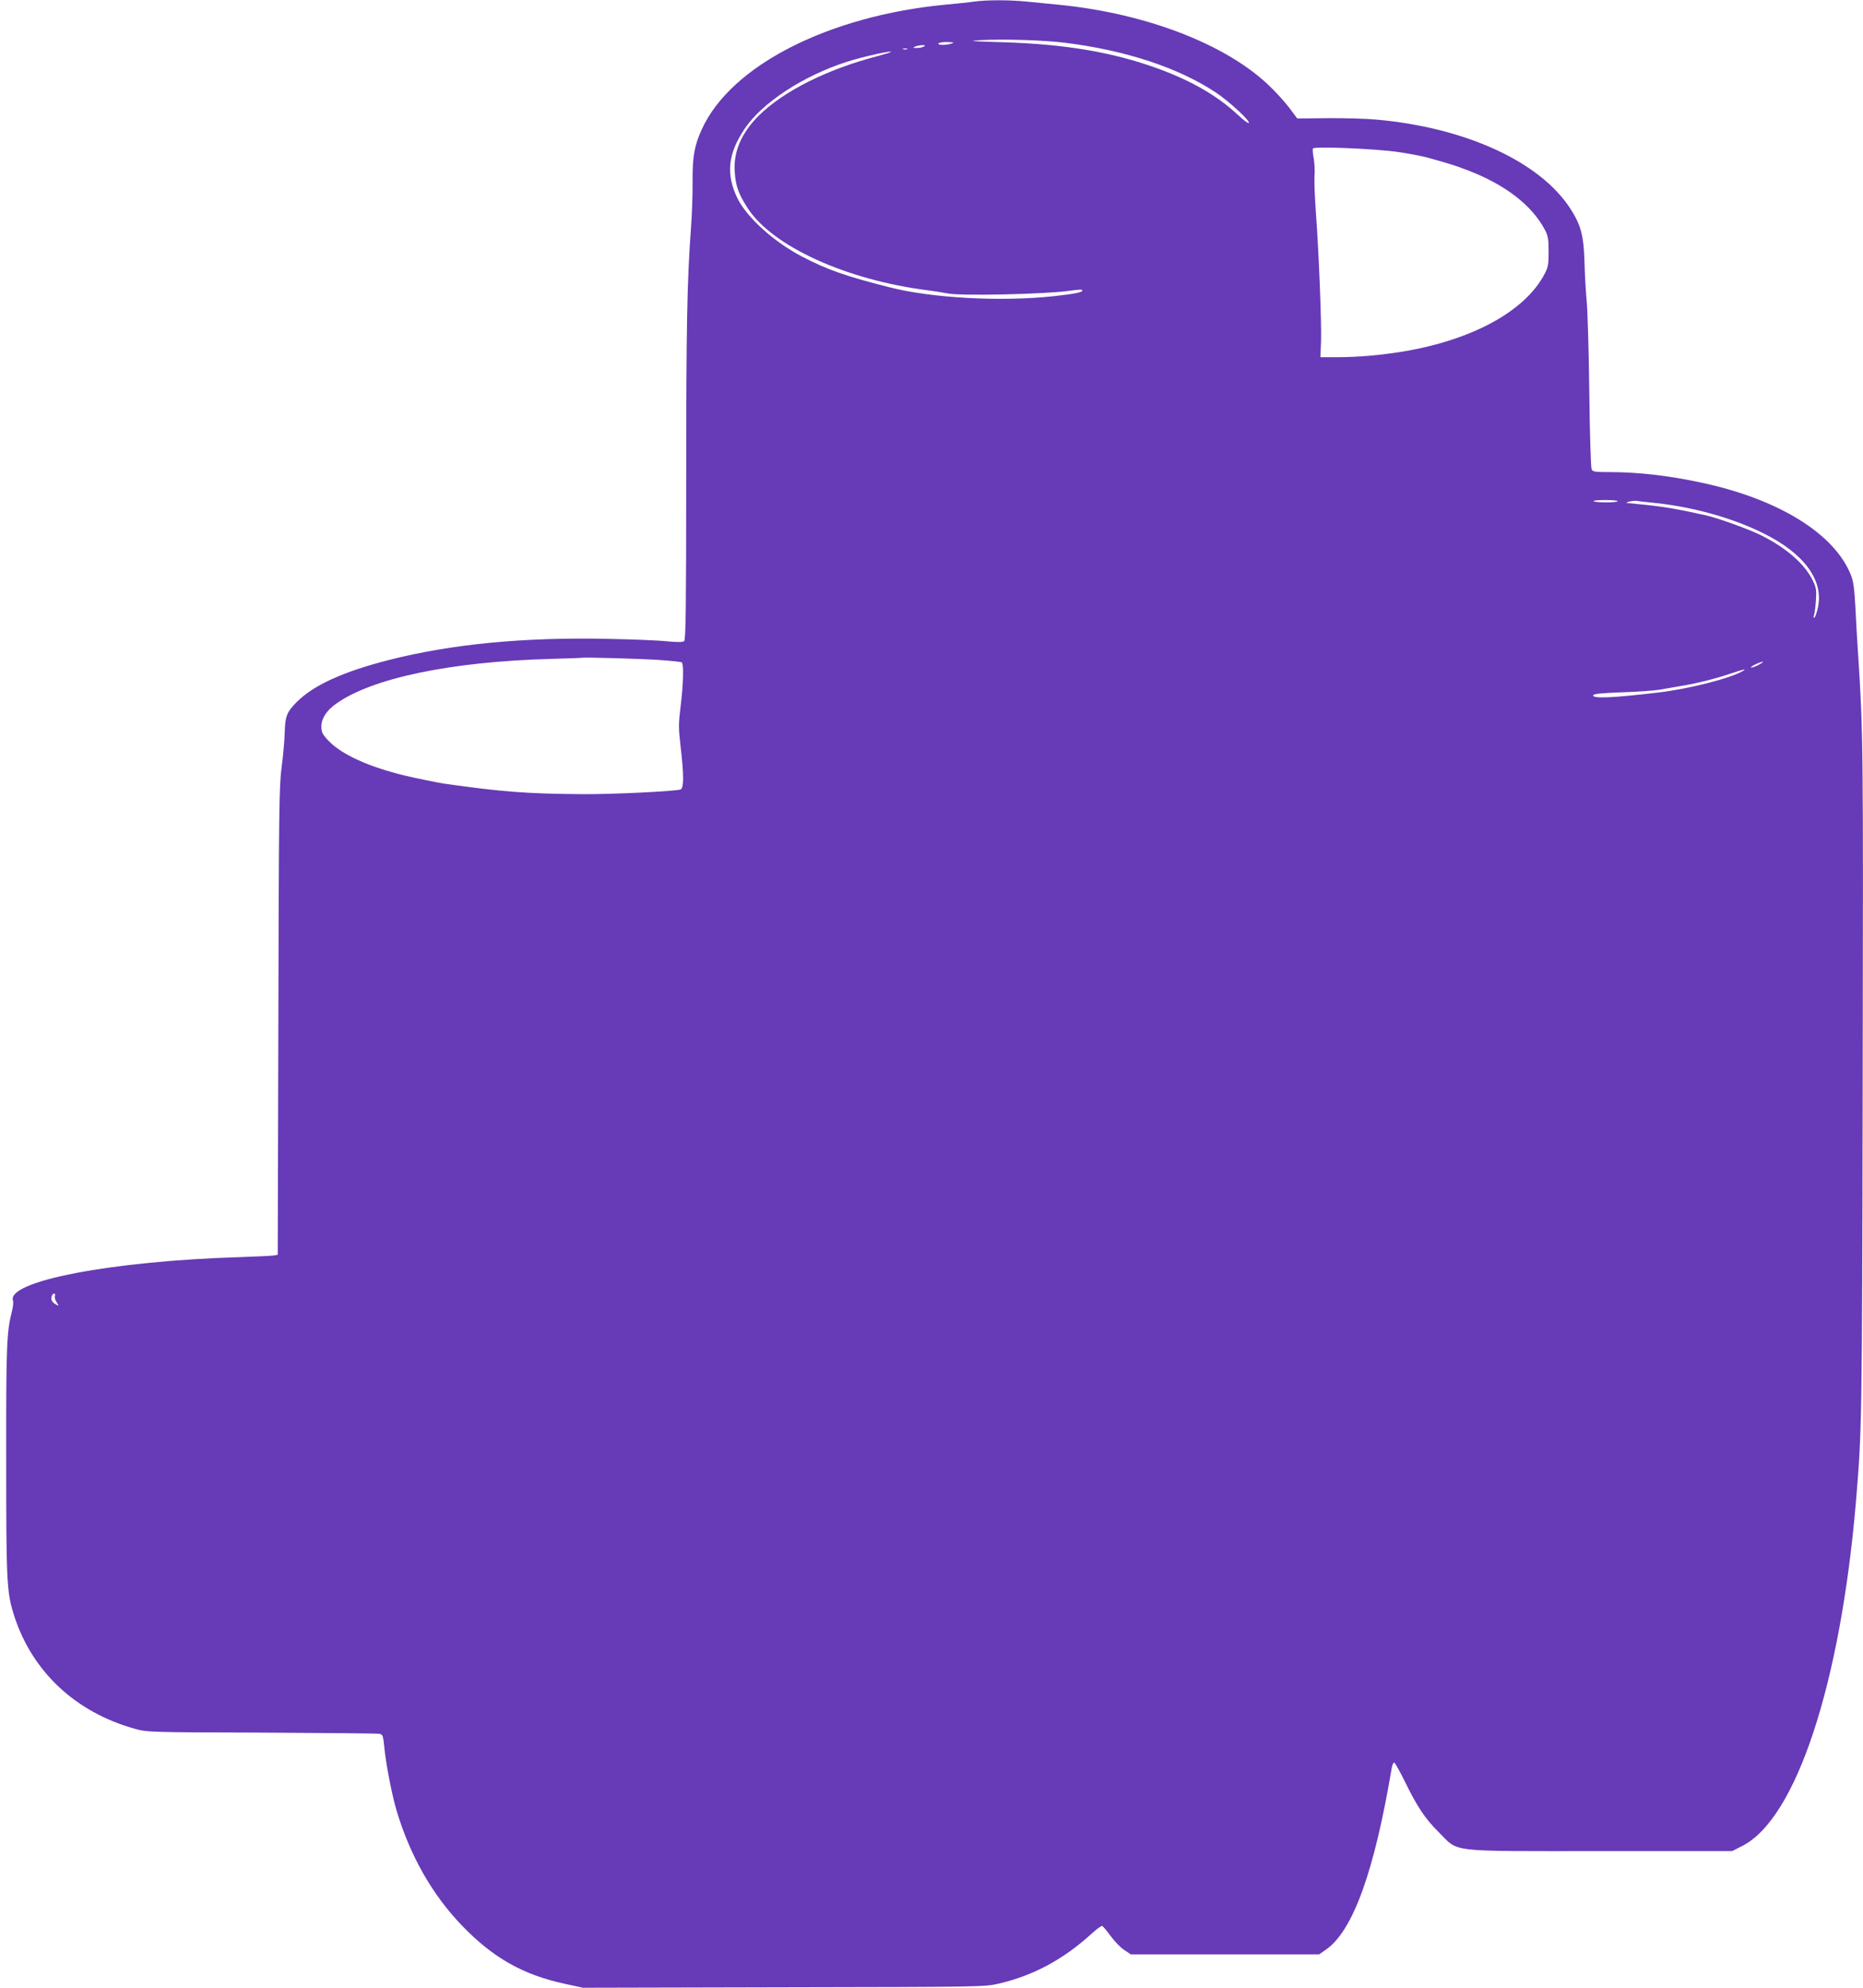 <?xml version="1.0" standalone="no"?>
<!DOCTYPE svg PUBLIC "-//W3C//DTD SVG 20010904//EN"
 "http://www.w3.org/TR/2001/REC-SVG-20010904/DTD/svg10.dtd">
<svg version="1.0" xmlns="http://www.w3.org/2000/svg"
 width="1200pt" height="1280pt" viewBox="0 0 1200 1280"
 preserveAspectRatio="xMidYMid meet">
<g transform="translate(0,1280) scale(0.1,-0.1)"
fill="#673ab7" stroke="none">
<path d="M6275 12790 c-33 -5 -116 -14 -185 -20 -755 -72 -1385 -394 -1570
-804 -48 -105 -60 -176 -59 -337 1 -79 -4 -211 -10 -294 -25 -339 -31 -629
-31 -1616 0 -831 -3 -1039 -13 -1047 -9 -8 -42 -8 -107 -2 -52 6 -223 13 -380
16 -540 12 -1012 -33 -1415 -136 -294 -75 -485 -162 -593 -270 -65 -65 -75
-92 -78 -195 -1 -49 -10 -151 -20 -225 -16 -122 -18 -276 -21 -1637 l-4 -1503
-22 -4 c-12 -3 -110 -7 -217 -11 -834 -25 -1514 -156 -1466 -282 3 -8 0 -40
-8 -71 -33 -130 -37 -217 -36 -957 0 -800 3 -850 54 -1008 117 -354 394 -613
773 -719 77 -22 90 -23 818 -25 407 -2 750 -5 761 -8 19 -4 22 -14 29 -82 9
-103 49 -309 79 -411 88 -293 230 -543 423 -743 199 -206 391 -315 658 -373
l120 -26 1295 3 c1280 2 1296 3 1385 24 223 52 418 158 597 322 32 29 62 51
67 49 5 -1 30 -31 55 -65 25 -34 64 -75 88 -90 l42 -28 606 0 607 0 43 30
c174 120 312 501 425 1173 3 17 10 32 15 32 5 0 36 -55 69 -122 81 -165 130
-239 221 -329 130 -129 42 -119 1039 -119 l848 0 63 32 c348 173 635 1041 735
2223 38 453 39 506 43 2715 4 2166 3 2229 -29 2730 -6 85 -14 225 -18 310 -6
116 -13 167 -28 205 -105 268 -467 492 -968 598 -210 45 -404 67 -586 67 -93
0 -110 2 -117 18 -5 9 -12 233 -15 497 -3 264 -11 530 -17 590 -6 61 -12 173
-14 250 -5 169 -23 238 -94 346 -197 300 -675 518 -1247 569 -66 6 -207 10
-314 9 l-195 -2 -53 71 c-30 39 -90 105 -135 147 -280 264 -791 459 -1343 514
-60 6 -156 15 -213 21 -116 11 -249 11 -337 0z m590 -266 c390 -49 727 -161
967 -320 84 -56 221 -182 212 -196 -3 -5 -34 18 -69 51 -133 124 -299 220
-515 299 -292 106 -599 158 -1000 170 -206 6 -230 8 -150 13 137 9 415 1 555
-17z m-735 -4 c-37 -12 -92 -12 -85 0 3 6 30 10 58 9 41 -1 47 -3 27 -9z
m-180 -20 c-8 -5 -28 -9 -45 -9 -26 0 -27 2 -10 9 11 5 31 9 45 9 20 1 22 -1
10 -9z m-107 -17 c-7 -2 -19 -2 -25 0 -7 3 -2 5 12 5 14 0 19 -2 13 -5z m-105
-18 c-3 -3 -40 -14 -84 -26 -327 -85 -607 -226 -766 -383 -114 -114 -166 -235
-155 -368 6 -88 26 -141 84 -230 161 -246 637 -462 1164 -528 41 -5 95 -14
120 -19 78 -18 641 -6 799 18 36 5 67 7 69 5 15 -14 -33 -25 -179 -41 -341
-37 -787 -13 -1060 57 -285 72 -406 115 -566 199 -181 95 -353 251 -414 374
-75 155 -62 286 46 447 112 168 378 342 659 432 106 34 297 76 283 63z m3276
-645 c72 -11 155 -27 185 -36 141 -39 172 -49 256 -81 240 -92 412 -224 496
-383 20 -38 24 -59 24 -140 0 -84 -3 -101 -27 -146 -125 -238 -466 -424 -913
-498 -140 -23 -289 -36 -415 -36 l-115 0 4 102 c4 119 -14 574 -33 828 -7 96
-11 202 -9 235 3 33 0 85 -5 115 -6 30 -8 59 -5 64 10 15 415 -2 557 -24z
m1406 -2247 c0 -5 -33 -8 -74 -8 -41 0 -78 3 -82 8 -4 4 29 7 74 7 45 0 82 -3
82 -7z m205 -8 c261 -24 526 -96 733 -199 262 -129 389 -302 352 -476 -7 -33
-17 -63 -23 -67 -7 -4 -7 2 -2 18 4 13 10 57 12 97 4 64 1 80 -21 125 -52 106
-169 208 -332 290 -76 38 -278 111 -354 128 -173 39 -270 56 -400 69 -52 5
-102 10 -110 11 -8 1 -1 5 15 9 17 4 37 6 45 5 8 -2 47 -6 85 -10z m-6377
-1015 c73 -5 138 -12 143 -15 14 -9 11 -140 -7 -283 -14 -115 -14 -140 0 -261
22 -184 21 -268 -1 -275 -43 -12 -436 -31 -623 -30 -358 2 -530 15 -900 68
-39 6 -178 34 -245 50 -240 57 -419 139 -503 230 -35 38 -42 52 -42 88 0 51
33 102 93 145 231 166 739 272 1382 290 110 3 201 6 202 7 5 5 388 -6 501 -14z
m7082 -30 c-19 -11 -42 -19 -50 -19 -8 0 3 9 25 20 52 24 70 24 25 -1z m-104
-41 c-80 -47 -346 -115 -541 -138 -293 -35 -430 -41 -423 -18 3 9 54 14 184
19 98 3 206 11 239 16 33 6 101 17 150 26 101 17 210 44 317 80 79 27 103 31
74 15z m-10872 -4024 c-4 -8 1 -27 11 -41 16 -25 16 -25 -5 -14 -12 6 -24 18
-27 26 -7 18 3 44 16 44 6 0 8 -7 5 -15z"/>
</g>
</svg>
